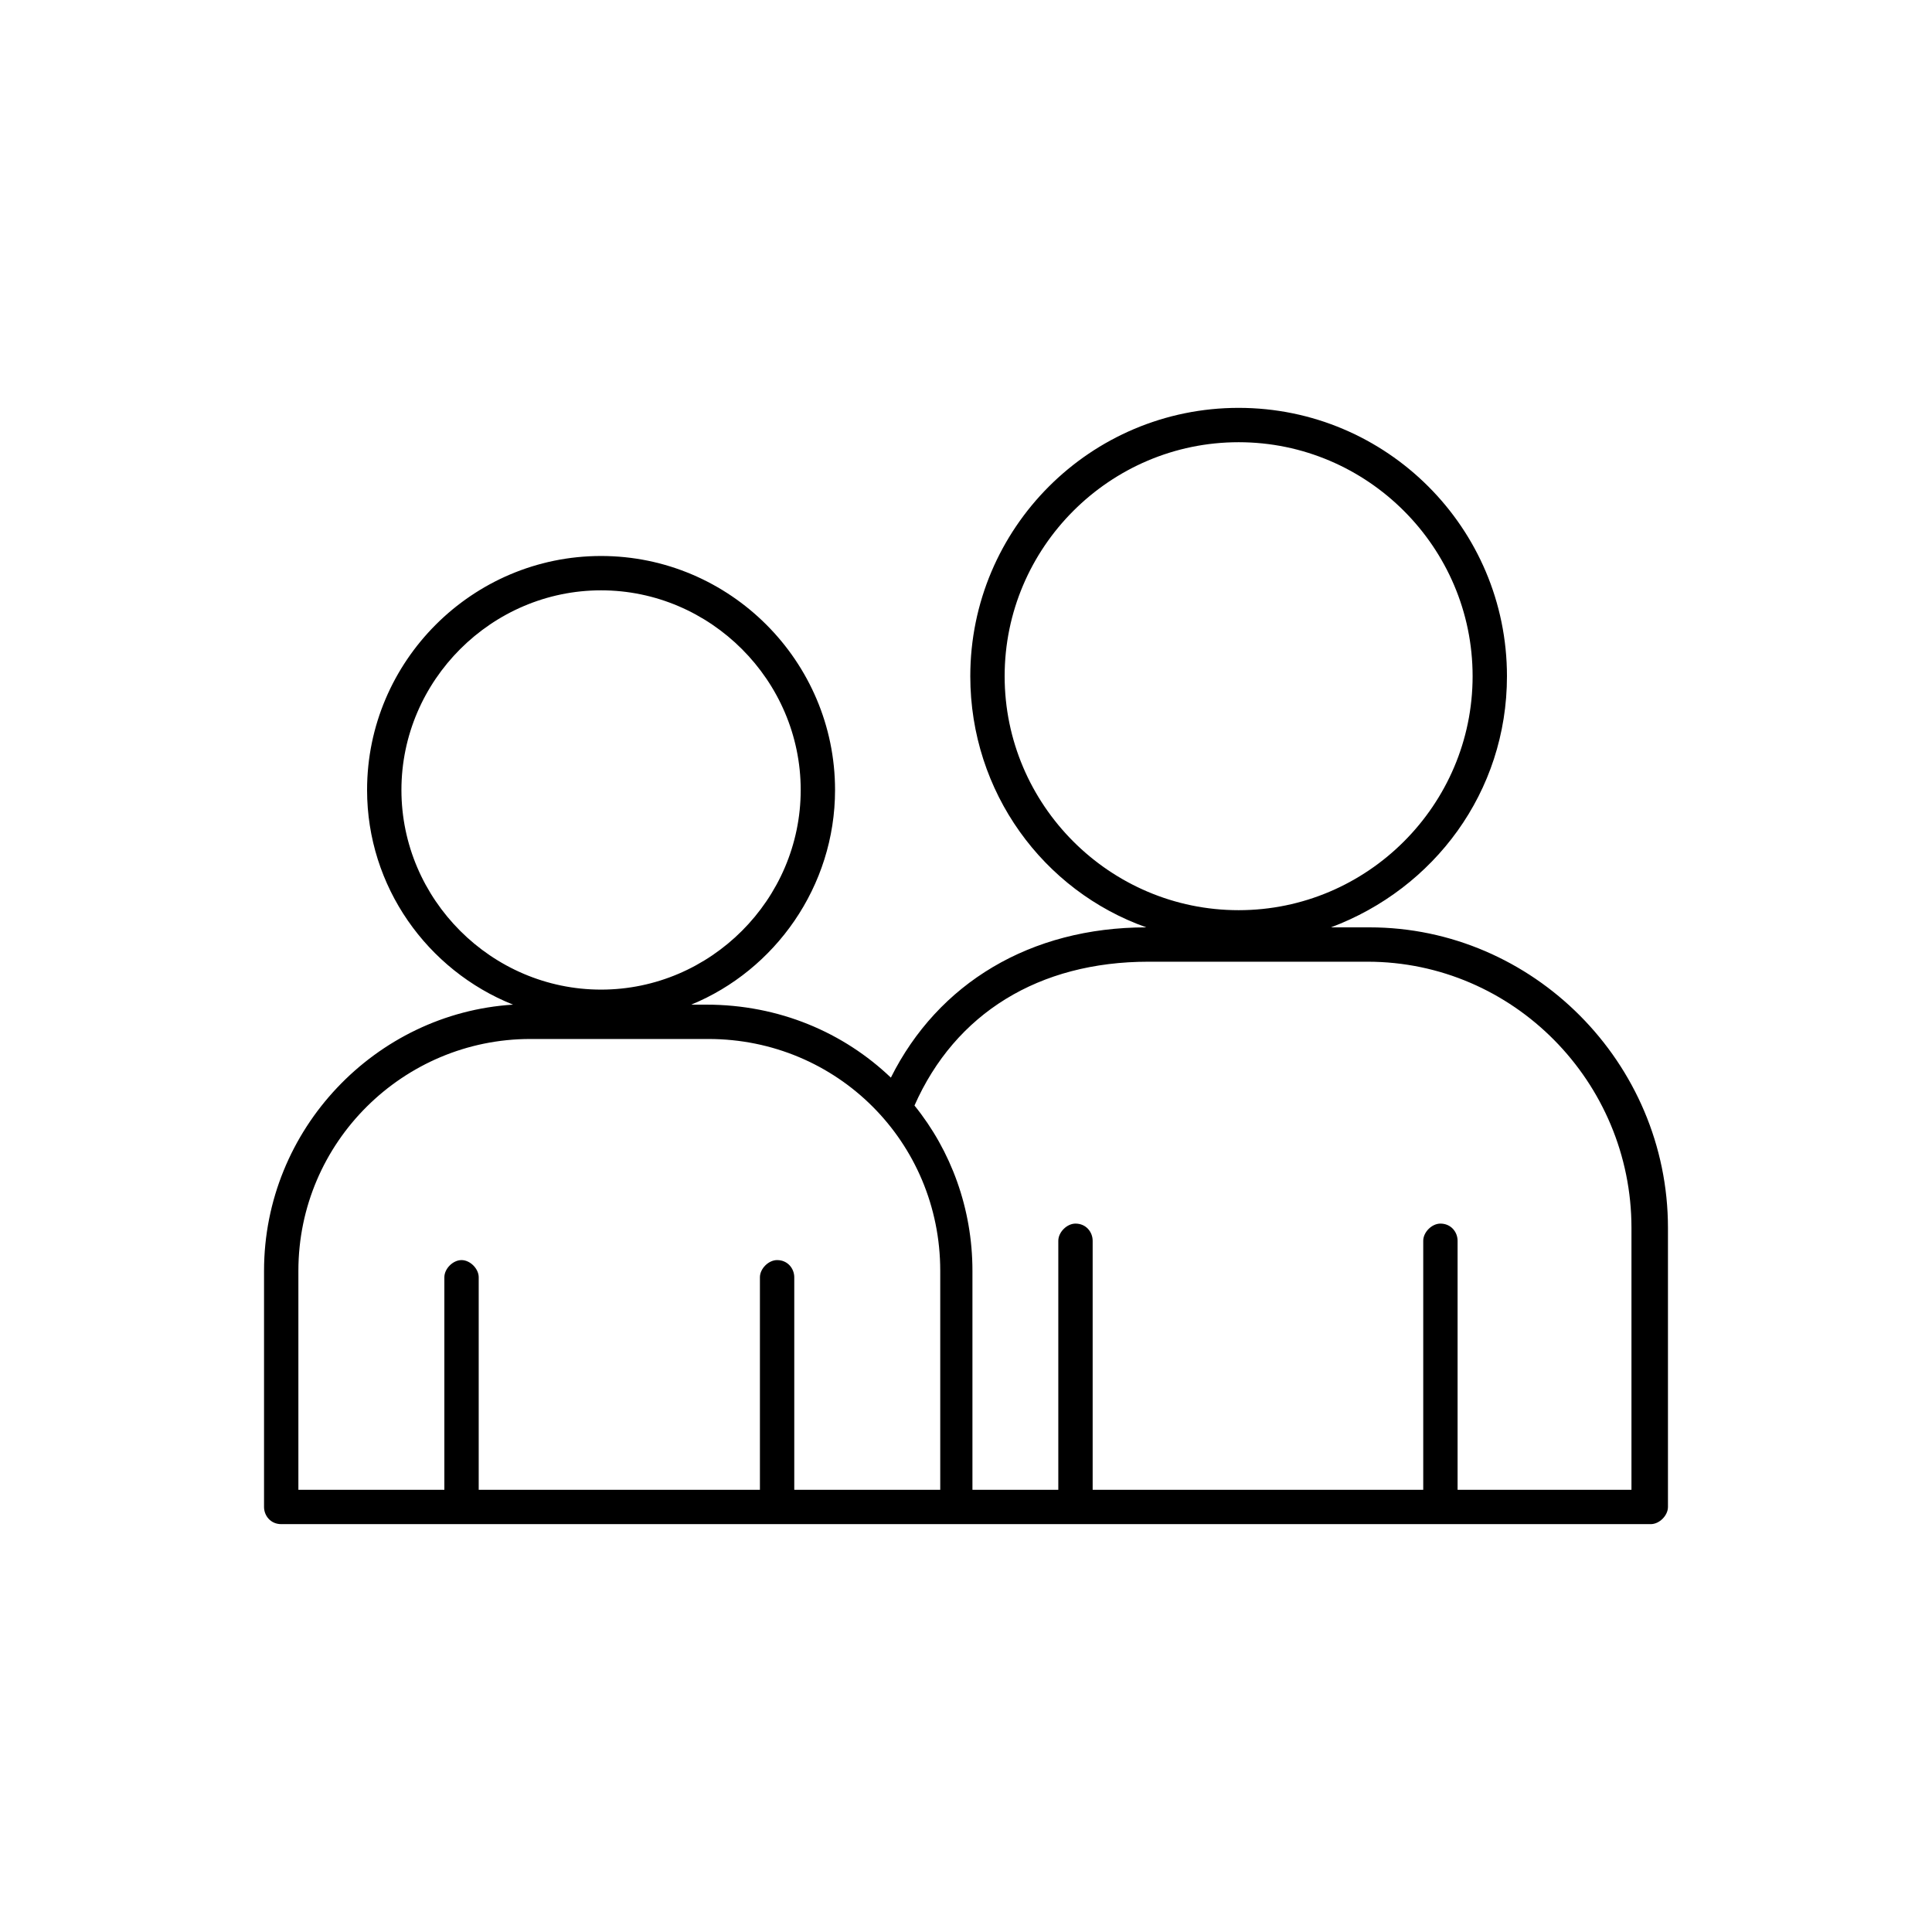 <?xml version="1.0" encoding="utf-8"?>
<!-- Generator: Adobe Illustrator 25.4.1, SVG Export Plug-In . SVG Version: 6.00 Build 0)  -->
<svg version="1.1" id="Layer_1" xmlns="http://www.w3.org/2000/svg" xmlns:xlink="http://www.w3.org/1999/xlink" x="0px" y="0px"
	 viewBox="0 0 90 90" style="enable-background:new 0 0 90 90;" xml:space="preserve">
<g>
	<path d="M63.8,43.2H62c4.8-1.8,8.2-6.3,8.2-11.7c0-6.9-5.6-12.5-12.5-12.5s-12.5,5.6-12.5,12.5c0,5.4,3.4,10,8.2,11.7
		c-5.4,0-9.7,2.6-11.9,7c-2.2-2.1-5.2-3.4-8.6-3.4h-0.7c3.9-1.6,6.7-5.5,6.7-10c0-6-4.9-10.9-10.9-10.9c-6,0-10.9,4.9-10.9,10.9
		c0,4.5,2.8,8.4,6.8,10c-6.4,0.4-11.6,5.8-11.6,12.4v11c0,0.4,0.3,0.8,0.8,0.8h31.5c0,0,0,0,0.1,0h32.2c0.4,0,0.8-0.4,0.8-0.8v-13
		C77.7,49.5,71.4,43.2,63.8,43.2z M46.8,31.5c0-6,4.9-10.9,10.9-10.9s10.9,4.9,10.9,10.9c0,6-4.9,10.9-10.9,10.9
		S46.8,37.5,46.8,31.5z M18.7,36.8c0-5.1,4.2-9.3,9.3-9.3c5.1,0,9.3,4.2,9.3,9.3c0,5.1-4.2,9.3-9.3,9.3
		C22.9,46.1,18.7,41.9,18.7,36.8z M43.8,69.4H37v-9.9c0-0.4-0.3-0.8-0.8-0.8c-0.4,0-0.8,0.4-0.8,0.8v9.9H22.3v-9.9
		c0-0.4-0.4-0.8-0.8-0.8s-0.8,0.4-0.8,0.8v9.9h-6.8V59.2c0-6,4.9-10.8,10.8-10.8H33c6,0,10.8,4.8,10.8,10.8V69.4z M76.1,69.4h-8.2
		V57.8c0-0.4-0.3-0.8-0.8-0.8c-0.4,0-0.8,0.4-0.8,0.8v11.6H50.9V57.8c0-0.4-0.3-0.8-0.8-0.8c-0.4,0-0.8,0.4-0.8,0.8v11.6h-4V59.2
		c0-2.9-1-5.6-2.7-7.7c1.9-4.3,5.8-6.7,10.9-6.7h10.2c6.8,0,12.3,5.6,12.3,12.4V69.4z"/>
	<path d="M43.8,69.4L43.8,69.4l-3.4,0c0,0,0,0,0.1,0H43.8z"/>
</g>
</svg>
